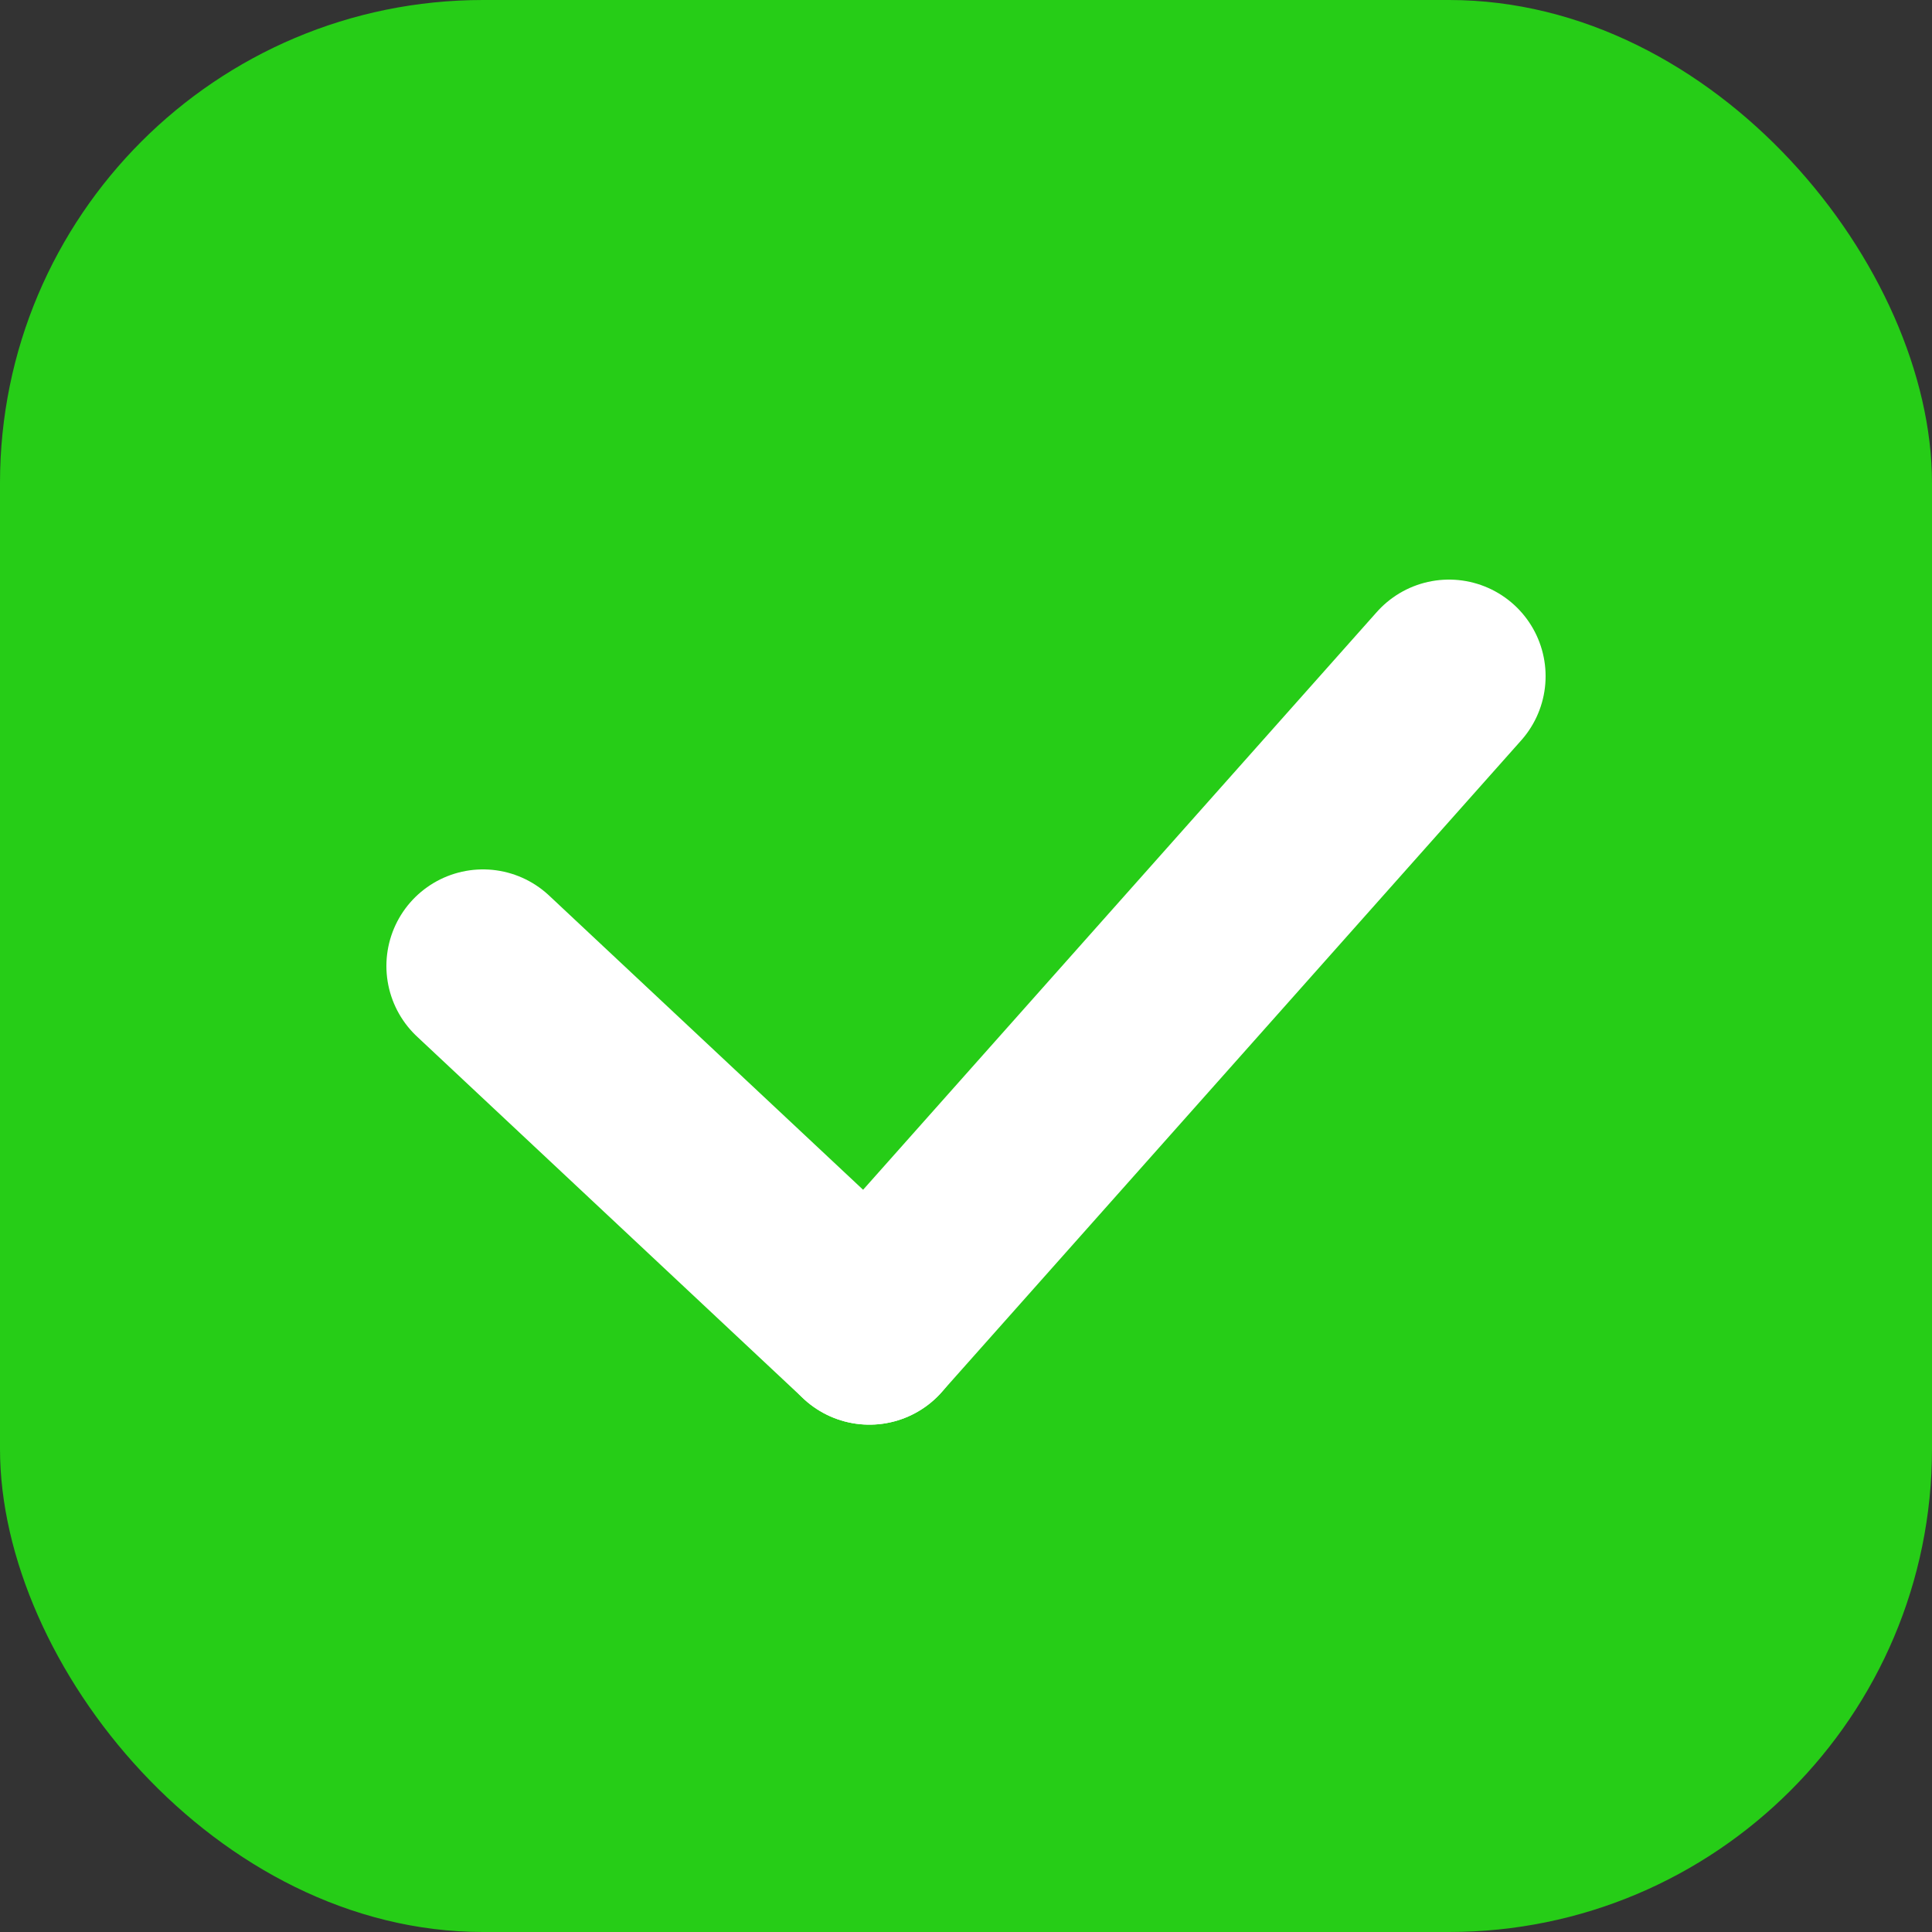 <?xml version="1.0" encoding="UTF-8"?> <svg xmlns="http://www.w3.org/2000/svg" width="20" height="20" viewBox="0 0 20 20" fill="none"><rect x="0" y="0" width="20" height="20" fill="#333333" stroke="none"/> <rect width="20" height="20" rx="5" fill="#26CD17"></rect> <path d="M5 10L9 13.748" stroke="white" stroke-width="2" stroke-linecap="round"></path> <path d="M9 13.748L15 7" stroke="white" stroke-width="2" stroke-linecap="round"></path> </svg> 
